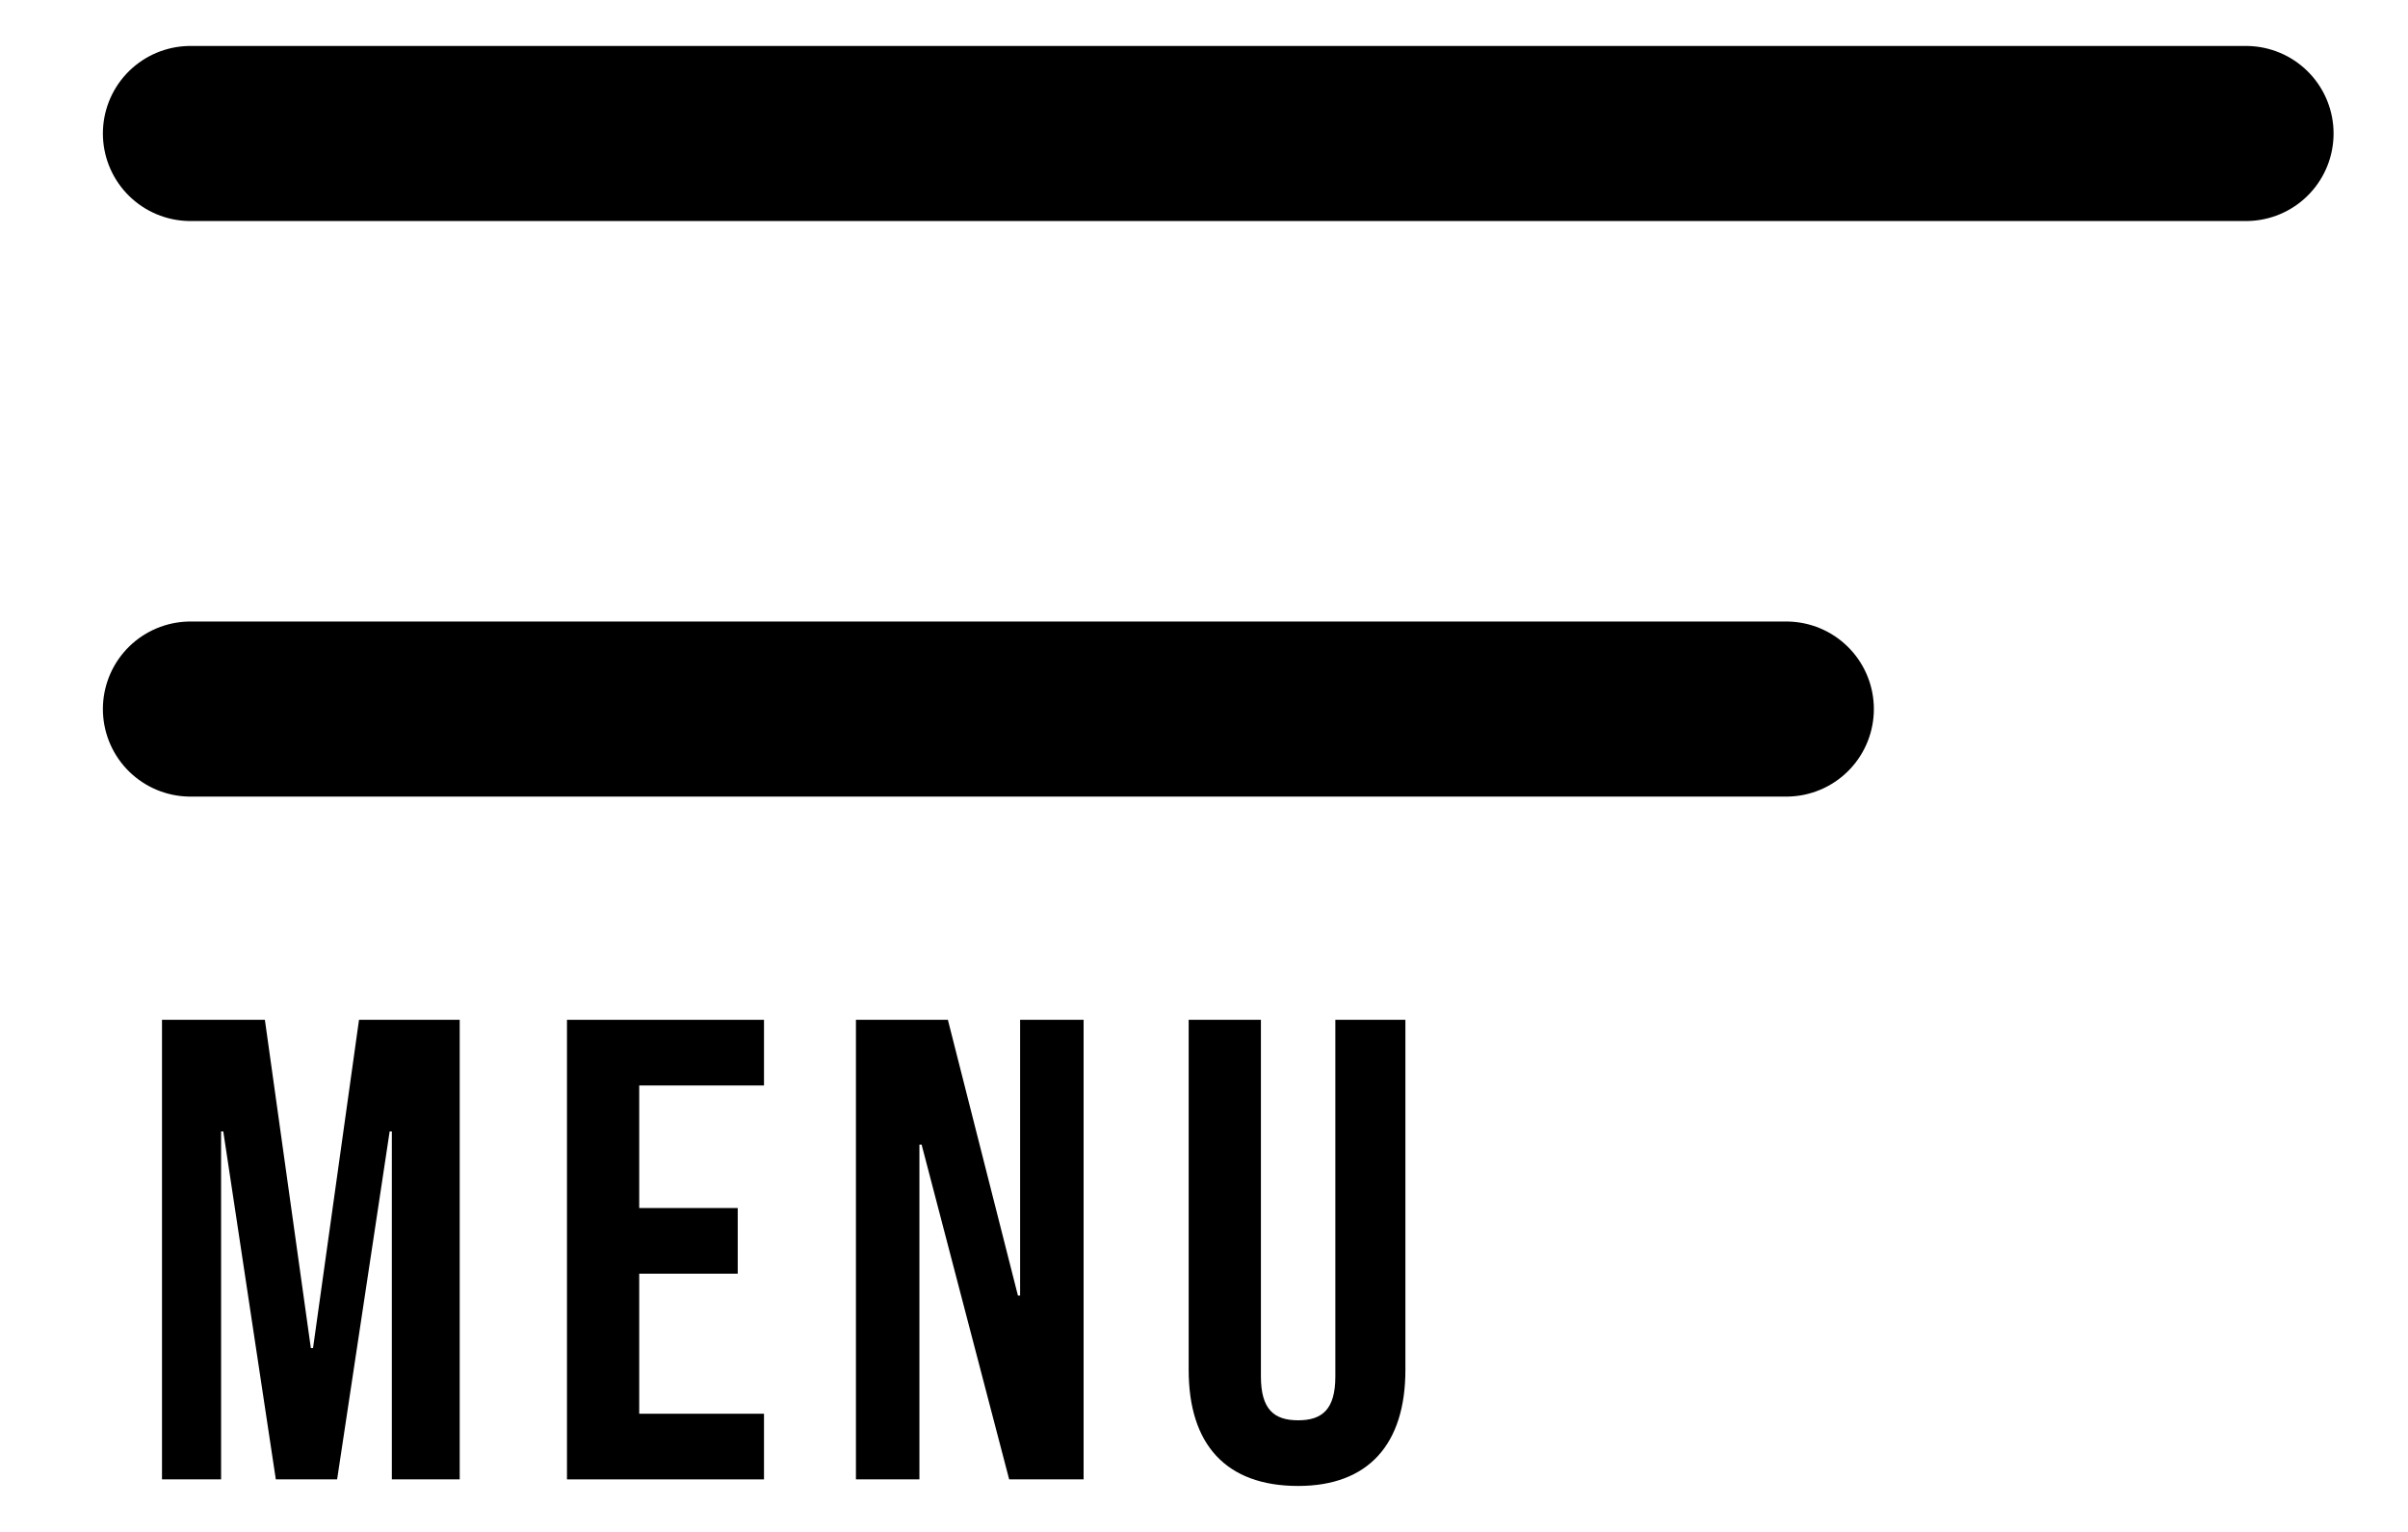 <?xml version="1.0" encoding="utf-8"?>
<!-- Generator: Adobe Illustrator 25.4.1, SVG Export Plug-In . SVG Version: 6.00 Build 0)  -->
<svg version="1.1" id="レイヤー_1" xmlns="http://www.w3.org/2000/svg" xmlns:xlink="http://www.w3.org/1999/xlink" x="0px"
	 y="0px" width="110px" height="70px" viewBox="0 0 110 70" style="enable-background:new 0 0 110 70;" xml:space="preserve">
<style type="text/css">
	.st0{clip-path:url(#SVGID_00000150095335869735859550000016989170384140949172_);}
	.st1{stroke:#000000;stroke-width:8;stroke-linecap:round;stroke-linejoin:round;stroke-miterlimit:10;}
</style>
<g>
	<defs>
		<rect id="SVGID_1_" width="110" height="70"/>
	</defs>
	<clipPath id="SVGID_00000118372551079184076620000004354900040568763058_">
		<use xlink:href="#SVGID_1_"  style="overflow:visible;"/>
	</clipPath>
	<g style="clip-path:url(#SVGID_00000118372551079184076620000004354900040568763058_);">
		<g>
			<path d="M7.4,46.6h4.7l2.1,15h0.1l2.1-15H21v21h-3.1V51.7h-0.1l-2.4,15.9h-2.8l-2.4-15.9h-0.1v15.9H7.4V46.6z"/>
			<path d="M25.9,46.6h9v3h-5.7v5.6h4.5v3h-4.5v6.4h5.7v3h-9V46.6z"/>
			<path d="M39.2,46.6h4.1l3.2,12.6h0.1V46.6h2.9v21h-3.4l-4-15.3h-0.1v15.3h-2.9V46.6z"/>
			<path d="M54.3,62.6v-16h3.3v16.3c0,1.5,0.6,2,1.7,2c1.1,0,1.7-0.5,1.7-2V46.6h3.2v16c0,3.4-1.7,5.3-4.9,5.3
				C56,67.9,54.3,66,54.3,62.6z"/>
		</g>
		<line class="st1" x1="8.7" y1="6.1" x2="102.6" y2="6.1"/>
		<line class="st1" x1="8.7" y1="32.4" x2="81.6" y2="32.4"/>
	</g>
</g>
</svg>
